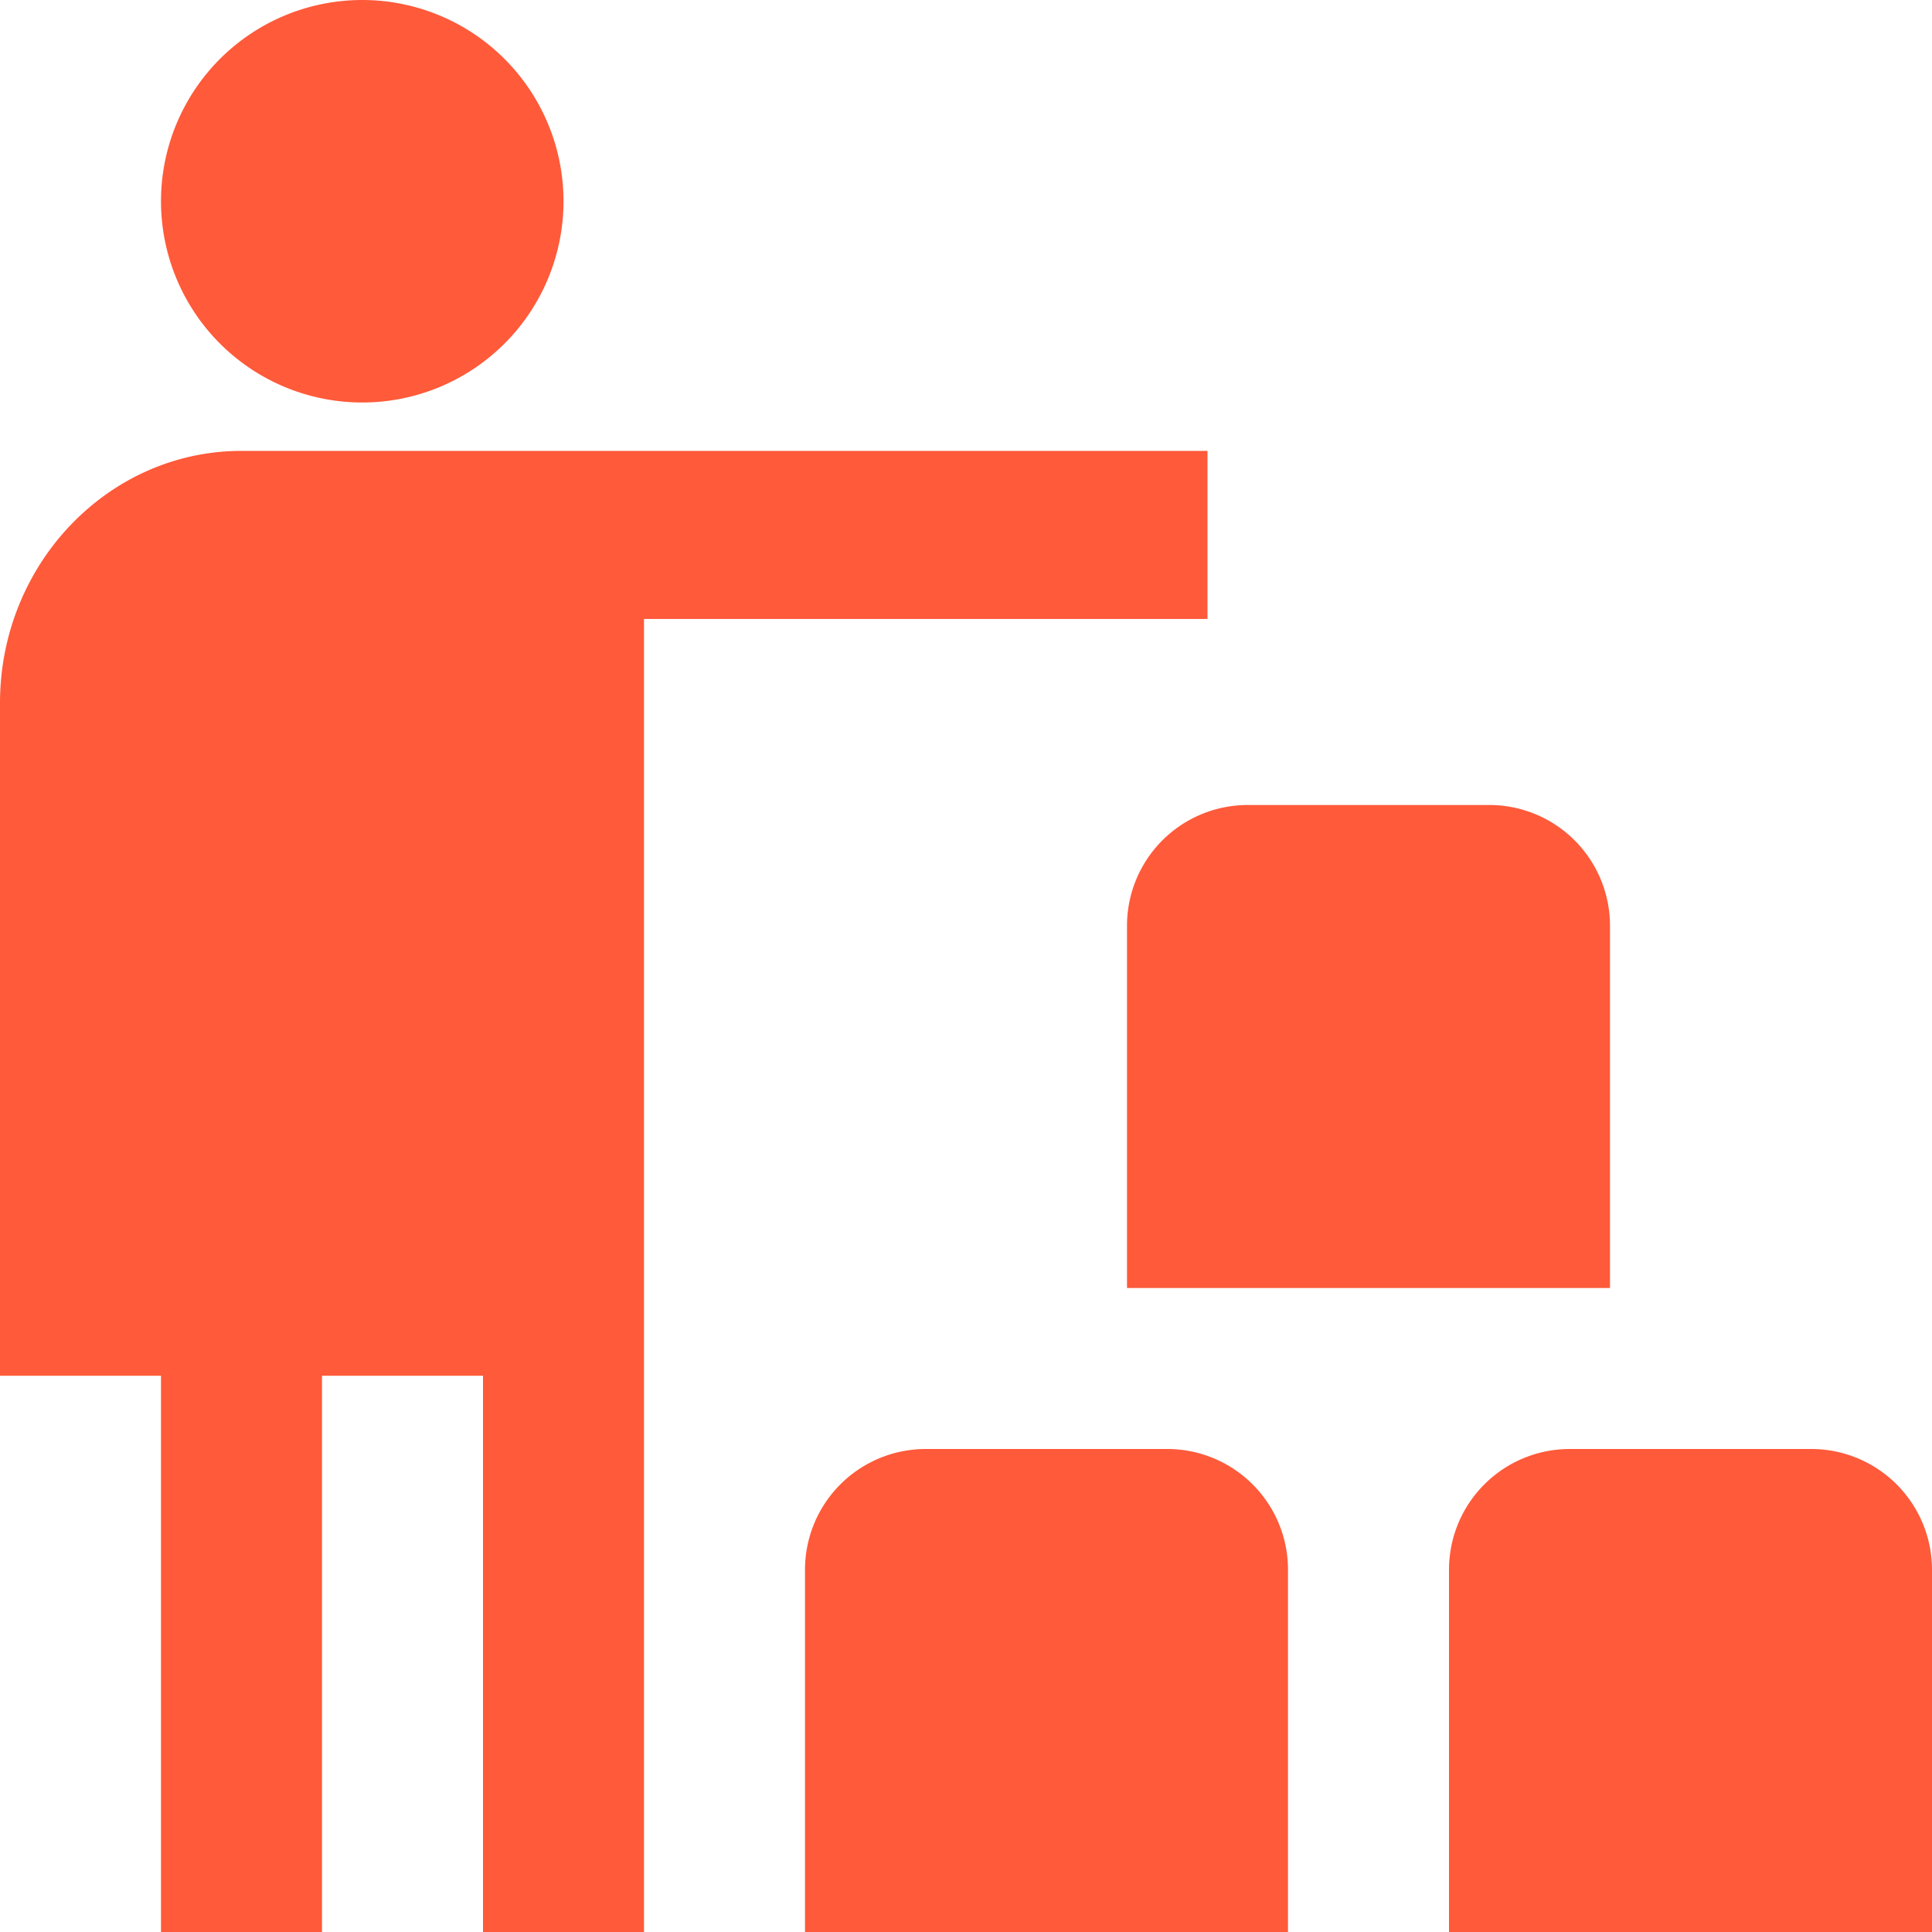 <svg xmlns="http://www.w3.org/2000/svg" version="1.1" xmlns:xlink="http://www.w3.org/1999/xlink" width="512" height="512" x="0" y="0" viewBox="0 0 24 24" style="enable-background:new 0 0 512 512" xml:space="preserve" class=""><g><path d="M2 2.5a2.5 2.5 0 1 1 5 0 2.5 2.5 0 0 1-5 0Zm13 5.189H8v16.712H6V17.09H4v7.311H2V17.09H0V8.734c0-1.728 1.346-3.133 3-3.133h12V7.69ZM22.5 18h-3a1.5 1.5 0 0 0-1.5 1.5V24h6v-4.5a1.5 1.5 0 0 0-1.5-1.5Zm-8 0h-3a1.5 1.5 0 0 0-1.5 1.5V24h6v-4.5a1.5 1.5 0 0 0-1.5-1.5Zm4-8h-3a1.5 1.5 0 0 0-1.5 1.5V16h6v-4.5a1.5 1.5 0 0 0-1.5-1.5Z" fill="#ff5a3a" opacity="1" data-original="#000000"></path></g></svg>